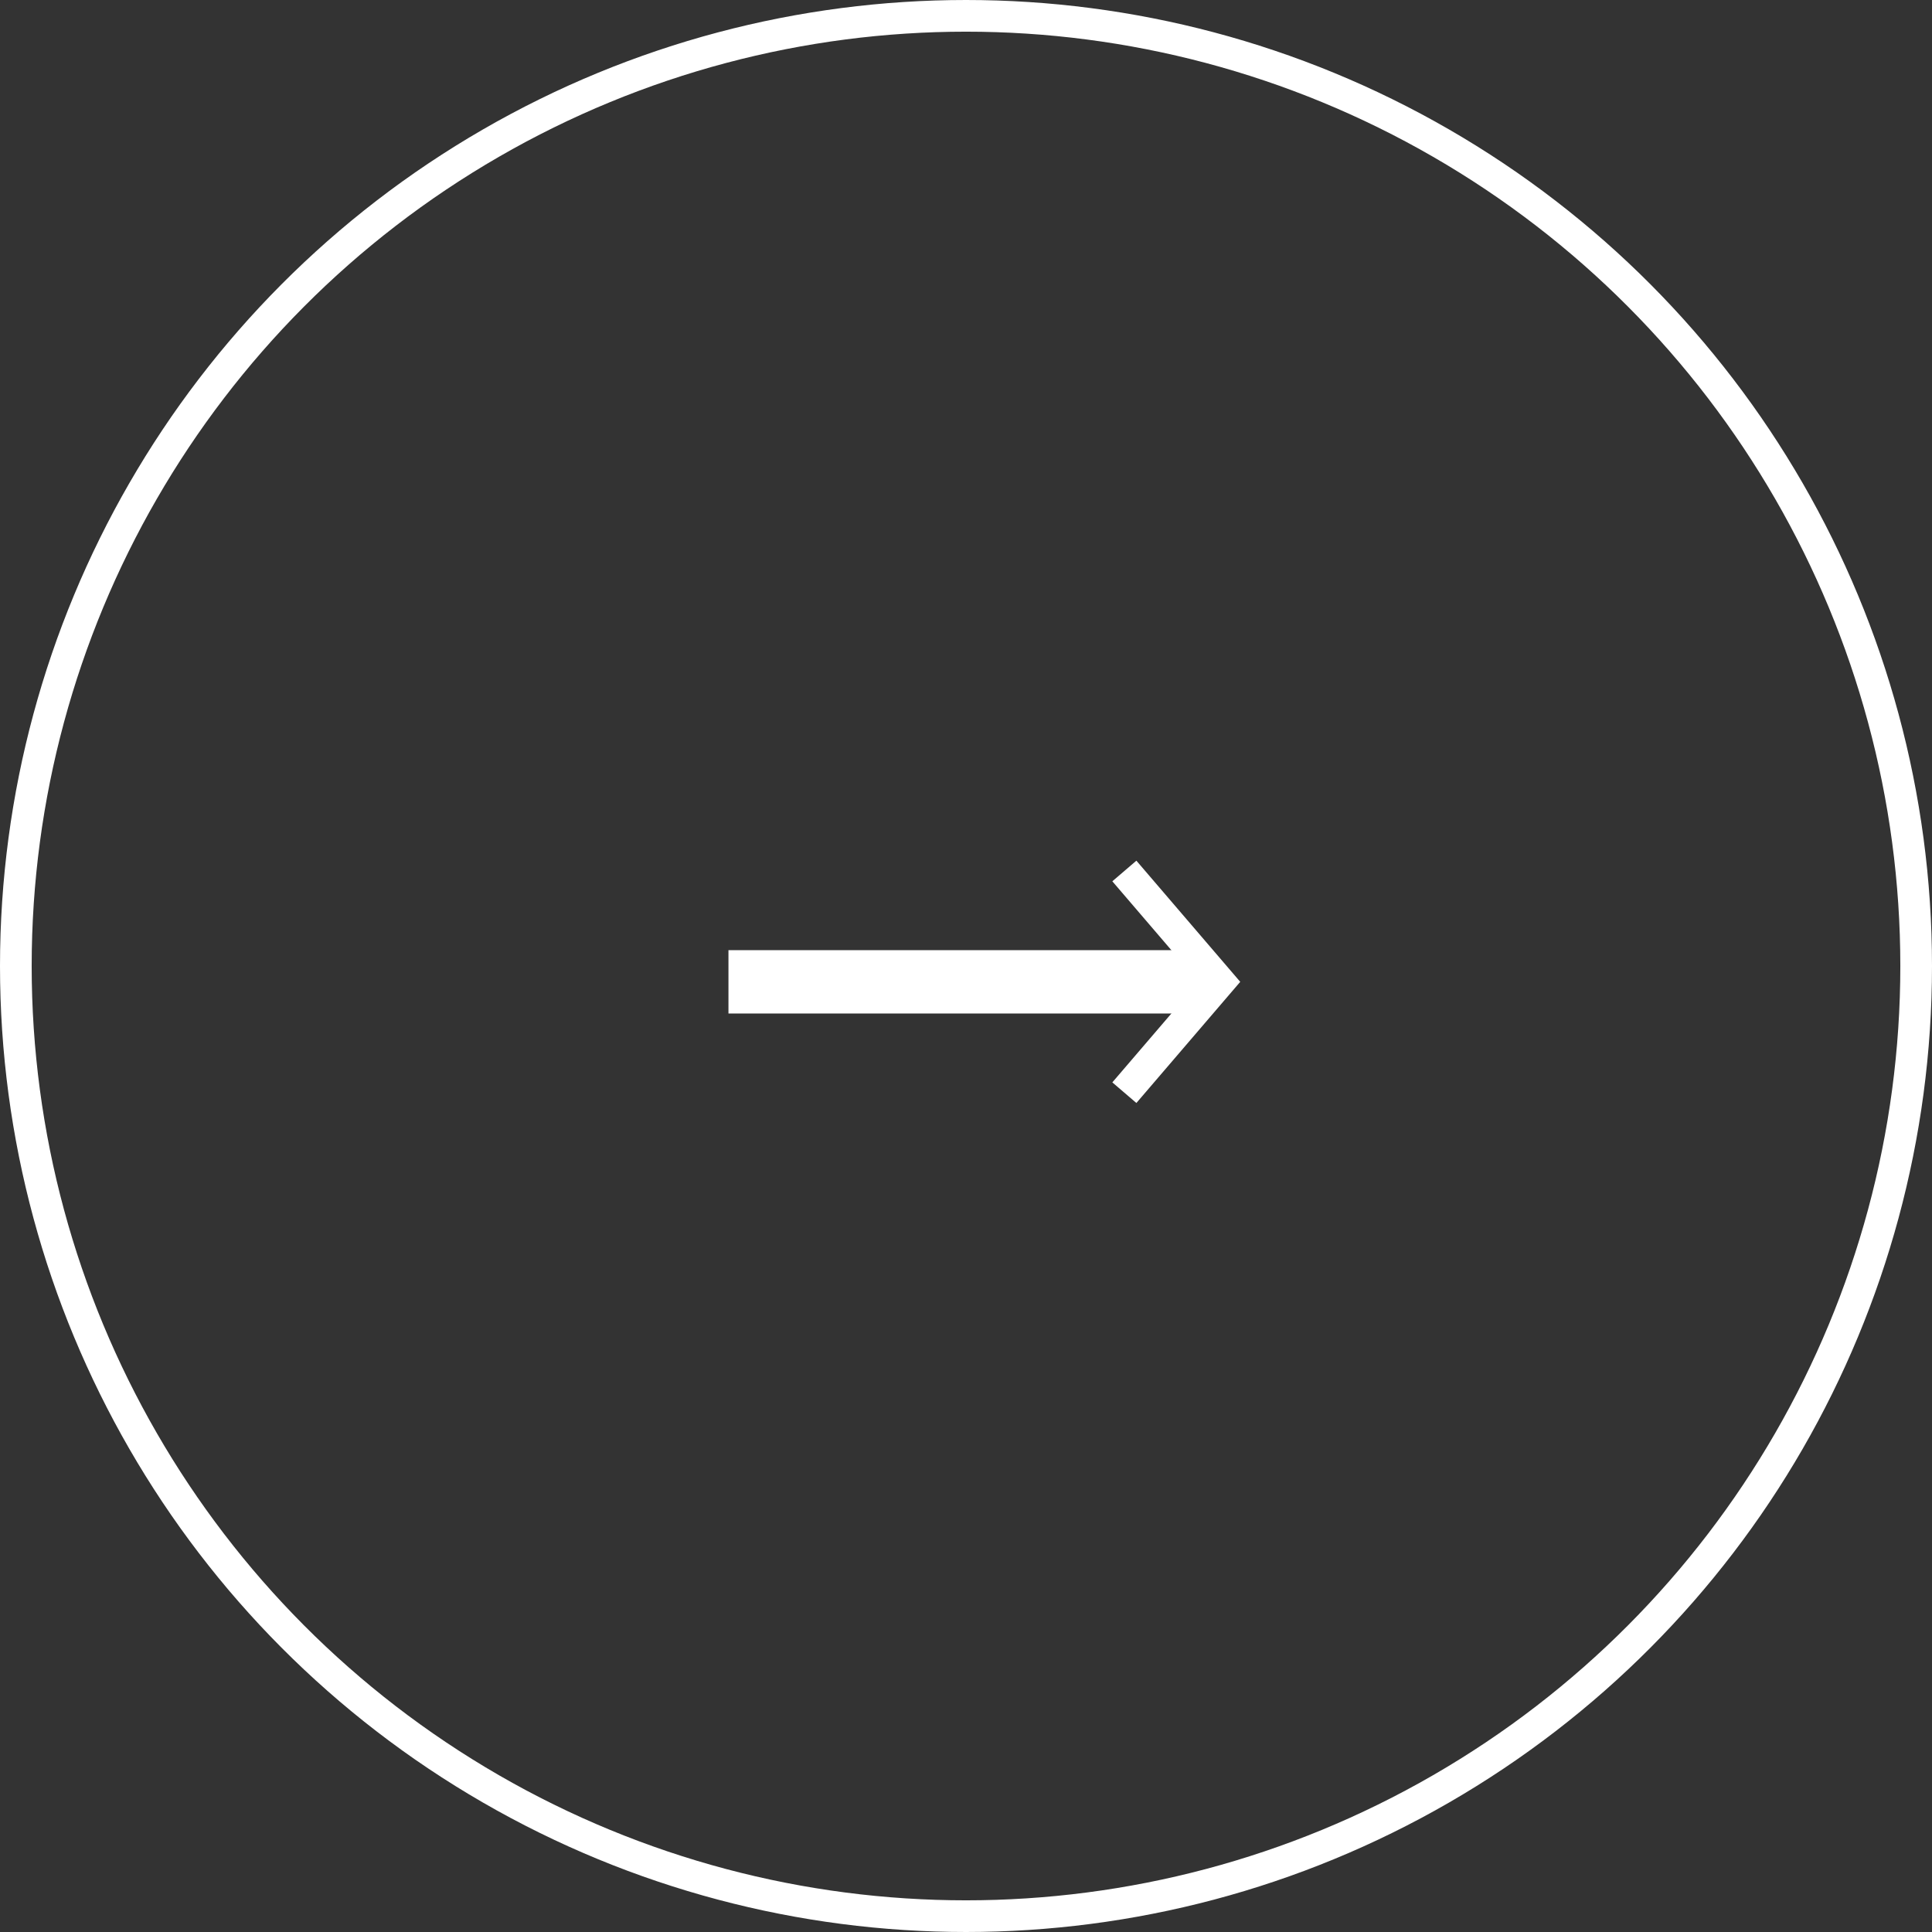 <svg id="more.svg" xmlns="http://www.w3.org/2000/svg" width="61" height="61" viewBox="0 0 61 61">
  <rect x="0" y="0" width="61" height="61" fill="#333333" stroke="none"/>
  <defs>
    <style>
      .cls-1 {
        fill: #fff;
        fill-opacity: 0;
      }

      .cls-1, .cls-2, .cls-3 {
        stroke: #fff;
        stroke-width: 1px;
      }

      .cls-2, .cls-3 {
        fill: none;
      }

      .cls-2 {
        fill-rule: evenodd;
      }
    </style>
  </defs>
  <circle id="楕円形_1" data-name="楕円形 1" class="cls-1" cx="30.5" cy="30.5" r="30"/>
  <path id="シェイプ_2" data-name="シェイプ 2" class="cls-2" d="M1155,3301l3,3.5-3,3.5" transform="translate(-1119.5 -3273.5)"/>
  <rect id="長方形_695" data-name="長方形 695" class="cls-3" x="23.5" y="30.5" width="14" height="1"/>
</svg>
